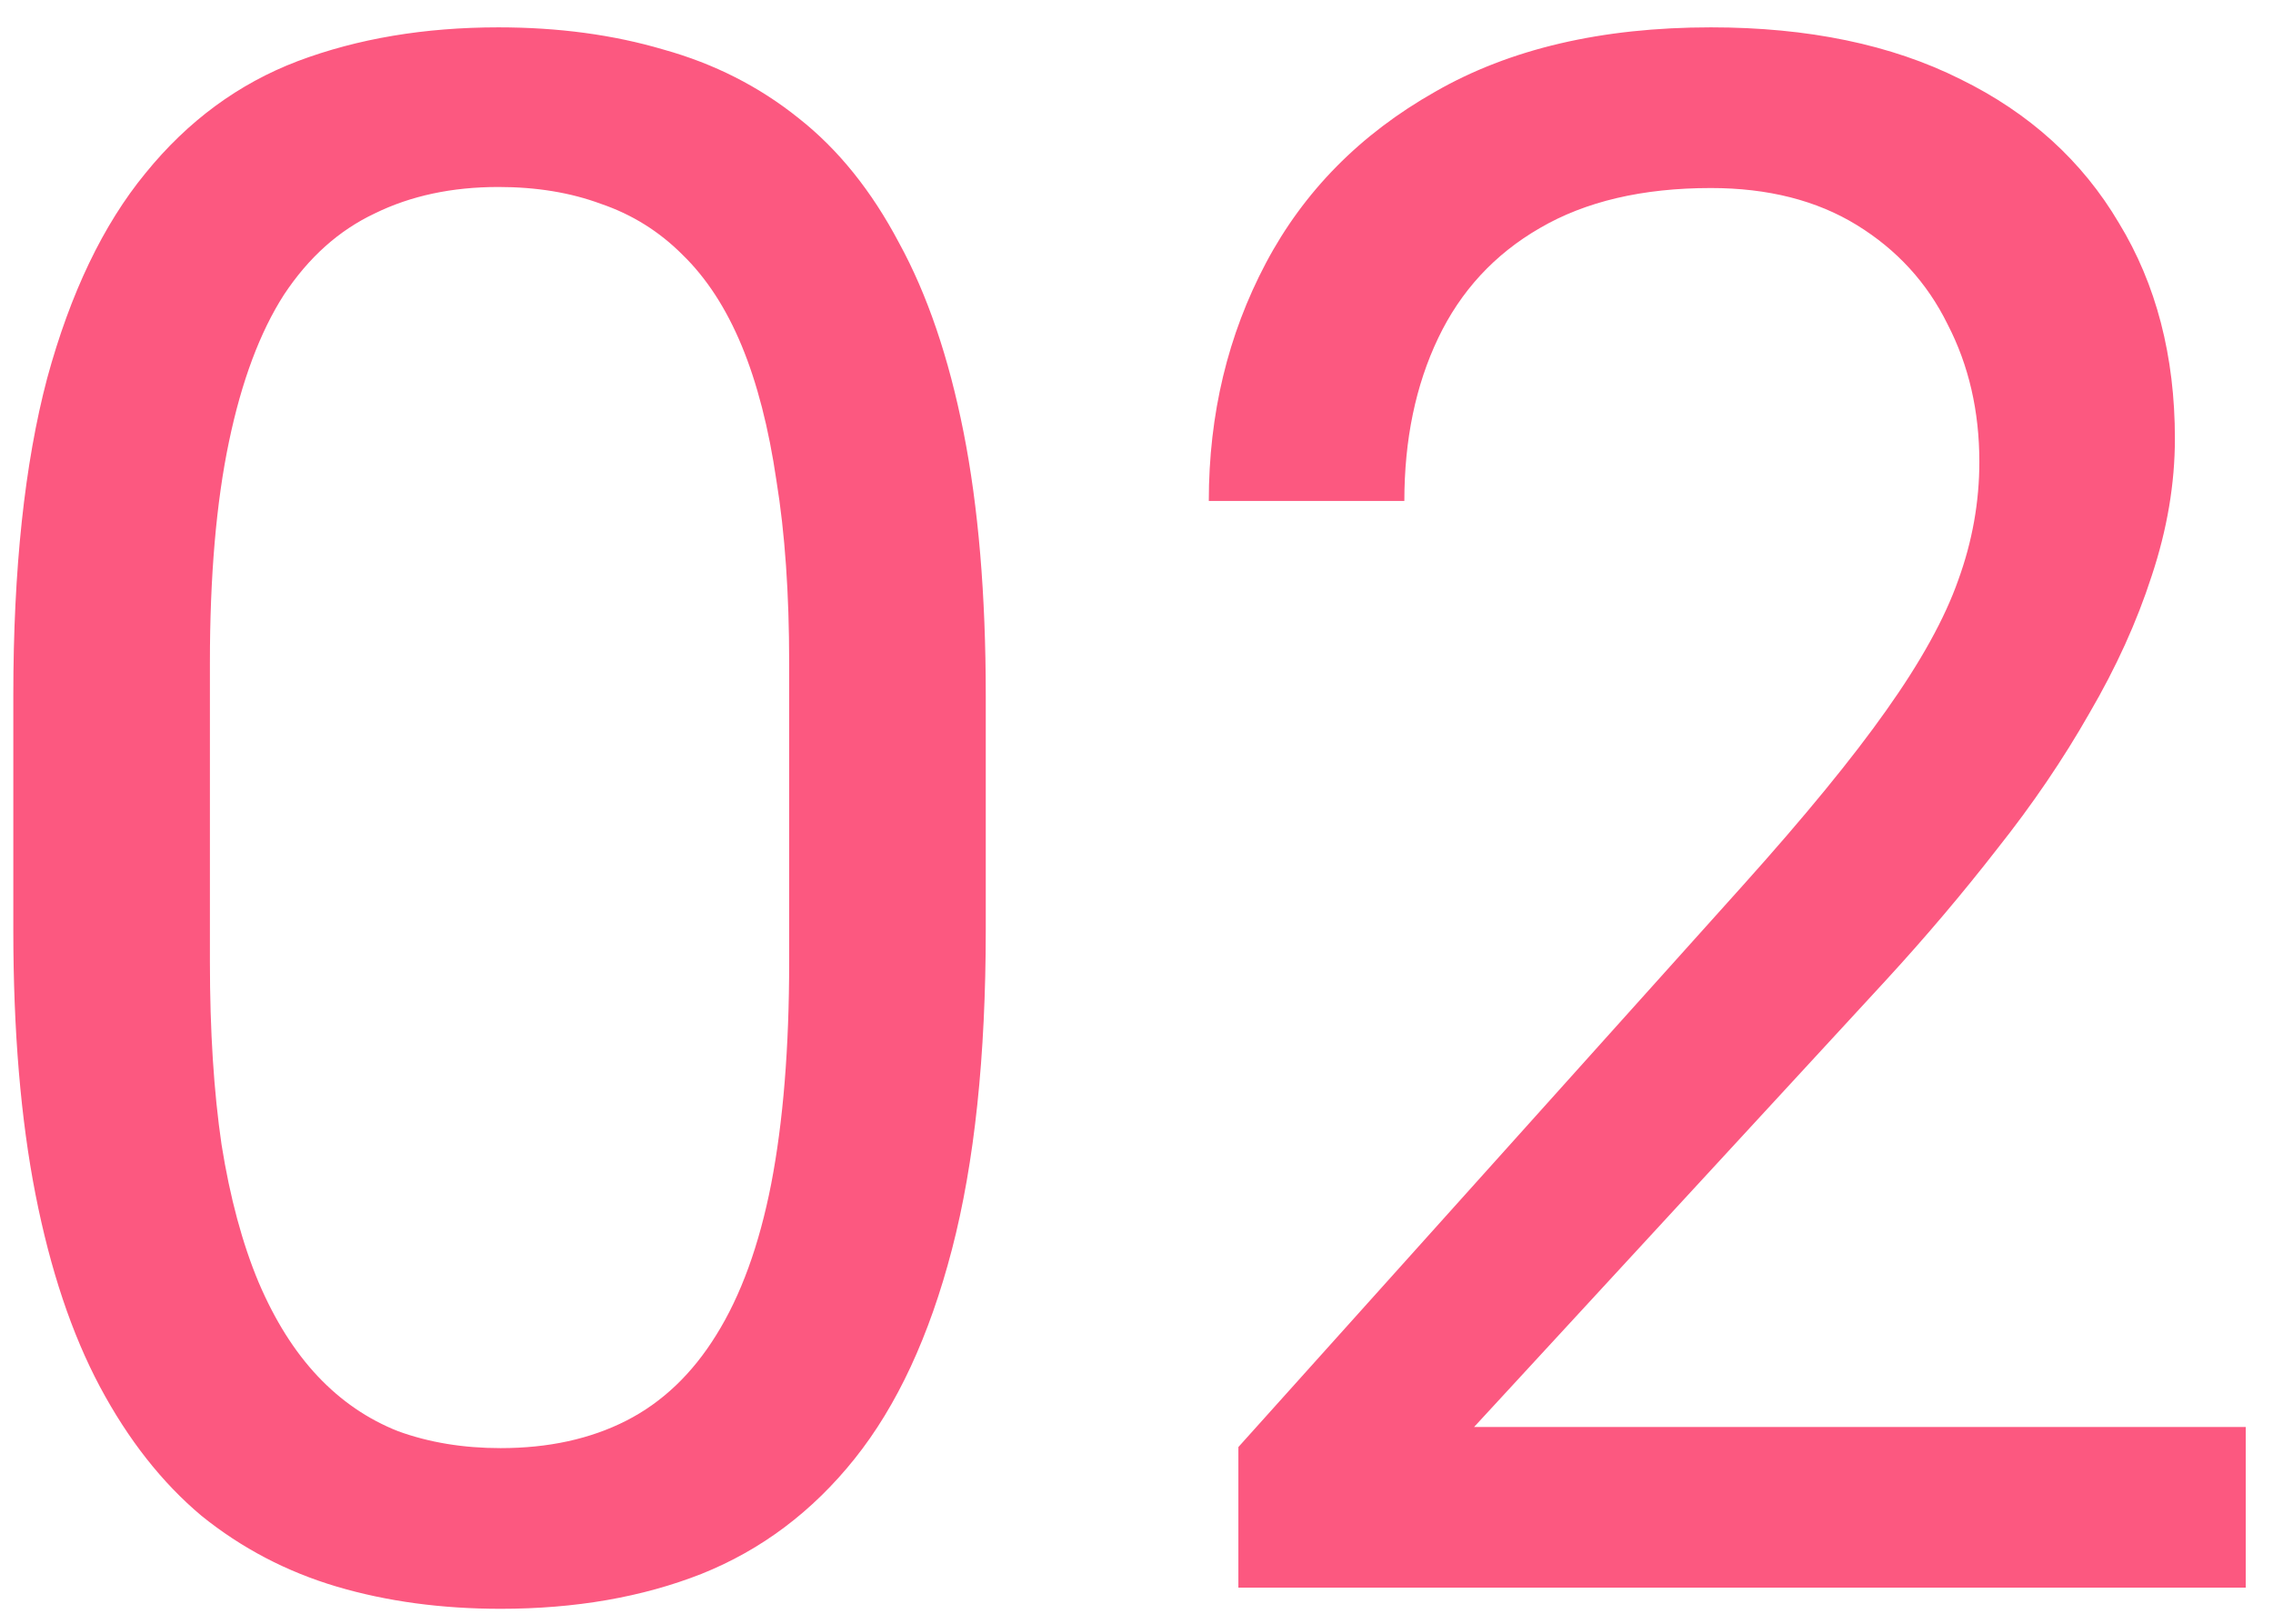 <?xml version="1.0" encoding="UTF-8"?> <svg xmlns="http://www.w3.org/2000/svg" width="63" height="45" viewBox="0 0 63 45" fill="none"> <path d="M27.322 19.273V25.777C27.322 29.273 27.01 32.223 26.385 34.625C25.76 37.027 24.861 38.961 23.689 40.426C22.518 41.891 21.102 42.955 19.441 43.619C17.801 44.264 15.945 44.586 13.875 44.586C12.234 44.586 10.721 44.381 9.334 43.971C7.947 43.56 6.697 42.906 5.584 42.008C4.49 41.09 3.553 39.898 2.771 38.434C1.99 36.969 1.395 35.191 0.984 33.102C0.574 31.012 0.369 28.57 0.369 25.777V19.273C0.369 15.777 0.682 12.848 1.307 10.484C1.951 8.121 2.859 6.227 4.031 4.801C5.203 3.355 6.609 2.32 8.25 1.695C9.91 1.07 11.766 0.758 13.816 0.758C15.477 0.758 17 0.963 18.387 1.373C19.793 1.764 21.043 2.398 22.137 3.277C23.23 4.137 24.158 5.289 24.92 6.734C25.701 8.16 26.297 9.908 26.707 11.979C27.117 14.049 27.322 16.48 27.322 19.273ZM21.873 26.656V18.365C21.873 16.451 21.756 14.771 21.521 13.326C21.307 11.861 20.984 10.611 20.555 9.576C20.125 8.541 19.578 7.701 18.914 7.057C18.27 6.412 17.518 5.943 16.658 5.65C15.818 5.338 14.871 5.182 13.816 5.182C12.527 5.182 11.385 5.426 10.389 5.914C9.393 6.383 8.553 7.135 7.869 8.17C7.205 9.205 6.697 10.562 6.346 12.242C5.994 13.922 5.818 15.963 5.818 18.365V26.656C5.818 28.57 5.926 30.26 6.141 31.725C6.375 33.19 6.717 34.459 7.166 35.533C7.615 36.588 8.162 37.457 8.807 38.141C9.451 38.824 10.193 39.332 11.033 39.664C11.893 39.977 12.84 40.133 13.875 40.133C15.203 40.133 16.365 39.879 17.361 39.371C18.357 38.863 19.188 38.072 19.852 36.998C20.535 35.904 21.043 34.508 21.375 32.809C21.707 31.09 21.873 29.039 21.873 26.656ZM62.244 39.547V44H34.324V40.103L48.299 24.547C50.018 22.633 51.346 21.012 52.283 19.684C53.24 18.336 53.904 17.135 54.275 16.08C54.666 15.006 54.861 13.912 54.861 12.799C54.861 11.393 54.568 10.123 53.982 8.99C53.416 7.838 52.576 6.92 51.463 6.236C50.35 5.553 49.002 5.211 47.42 5.211C45.525 5.211 43.943 5.582 42.674 6.324C41.424 7.047 40.486 8.062 39.861 9.371C39.236 10.68 38.924 12.184 38.924 13.883H33.504C33.504 11.48 34.031 9.283 35.086 7.291C36.141 5.299 37.703 3.717 39.773 2.545C41.844 1.354 44.393 0.758 47.42 0.758C50.115 0.758 52.42 1.236 54.334 2.193C56.248 3.131 57.713 4.459 58.728 6.178C59.764 7.877 60.281 9.869 60.281 12.154C60.281 13.404 60.066 14.674 59.637 15.963C59.227 17.232 58.65 18.502 57.908 19.771C57.185 21.041 56.336 22.291 55.359 23.521C54.402 24.752 53.377 25.963 52.283 27.154L40.857 39.547H62.244Z" fill="#FC5880"></path> </svg> 